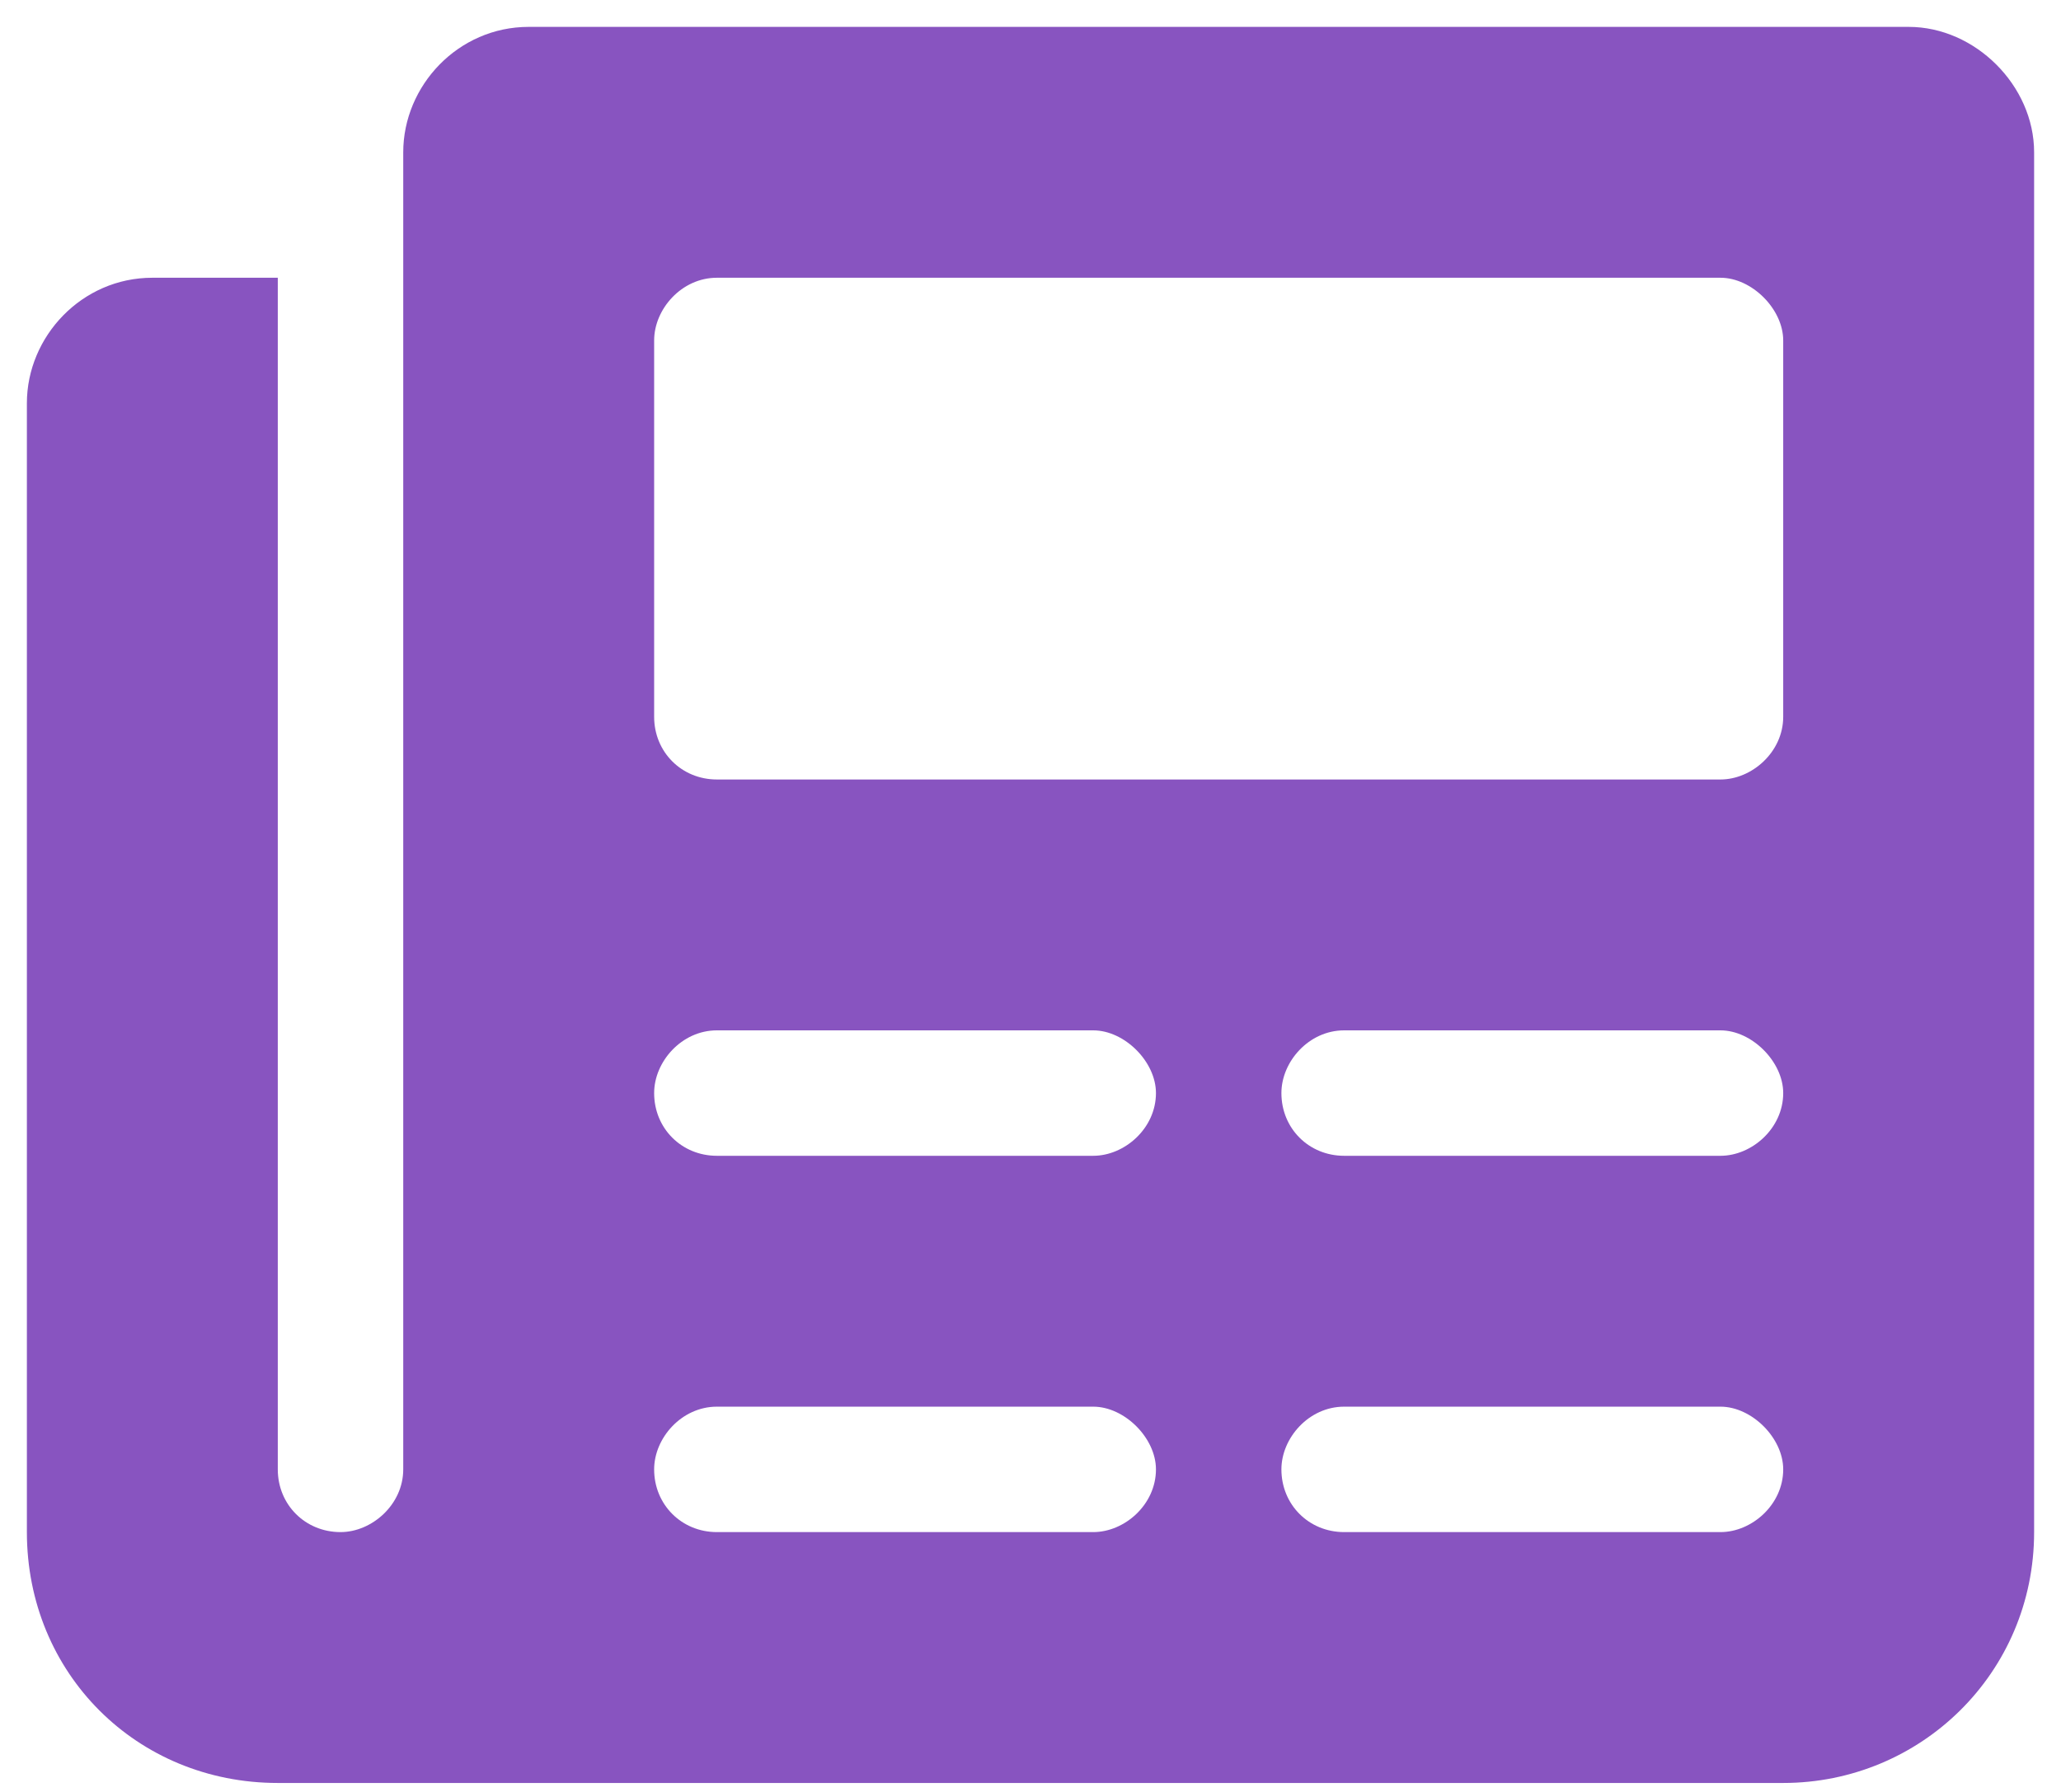 <svg width="46" height="40" viewBox="0 0 46 40" fill="none" xmlns="http://www.w3.org/2000/svg">
<path d="M42.6 0.6C44.087 0.6 45.4 1.913 45.4 3.4V34.2C45.4 37.35 42.862 39.8 39.8 39.8H6.2C3.05 39.8 0.6 37.35 0.6 34.2V9C0.6 7.513 1.825 6.2 3.4 6.2H6.2V32.8C6.2 33.587 6.812 34.2 7.6 34.2C8.3 34.2 9 33.587 9 32.8V3.4C9 1.913 10.225 0.6 11.8 0.6H42.6ZM24.4 34.2C25.1 34.2 25.8 33.587 25.8 32.8C25.8 32.1 25.1 31.4 24.4 31.4H16C15.213 31.4 14.6 32.1 14.6 32.8C14.6 33.587 15.213 34.2 16 34.2H24.4ZM24.4 25.8C25.1 25.8 25.8 25.188 25.8 24.4C25.8 23.7 25.1 23 24.4 23H16C15.213 23 14.6 23.7 14.6 24.4C14.6 25.188 15.213 25.8 16 25.8H24.4ZM38.4 34.2C39.1 34.2 39.8 33.587 39.8 32.8C39.8 32.1 39.1 31.4 38.4 31.4H30C29.212 31.4 28.6 32.1 28.6 32.8C28.6 33.587 29.212 34.2 30 34.2H38.4ZM38.4 25.8C39.1 25.8 39.8 25.188 39.8 24.4C39.8 23.7 39.1 23 38.4 23H30C29.212 23 28.6 23.7 28.6 24.4C28.6 25.188 29.212 25.8 30 25.8H38.4ZM39.8 16V7.6C39.8 6.9 39.1 6.2 38.4 6.2H16C15.213 6.2 14.6 6.9 14.6 7.6V16C14.6 16.788 15.213 17.4 16 17.4H38.4C39.1 17.4 39.8 16.788 39.8 16Z" fill="#8854C0"/>
</svg>
